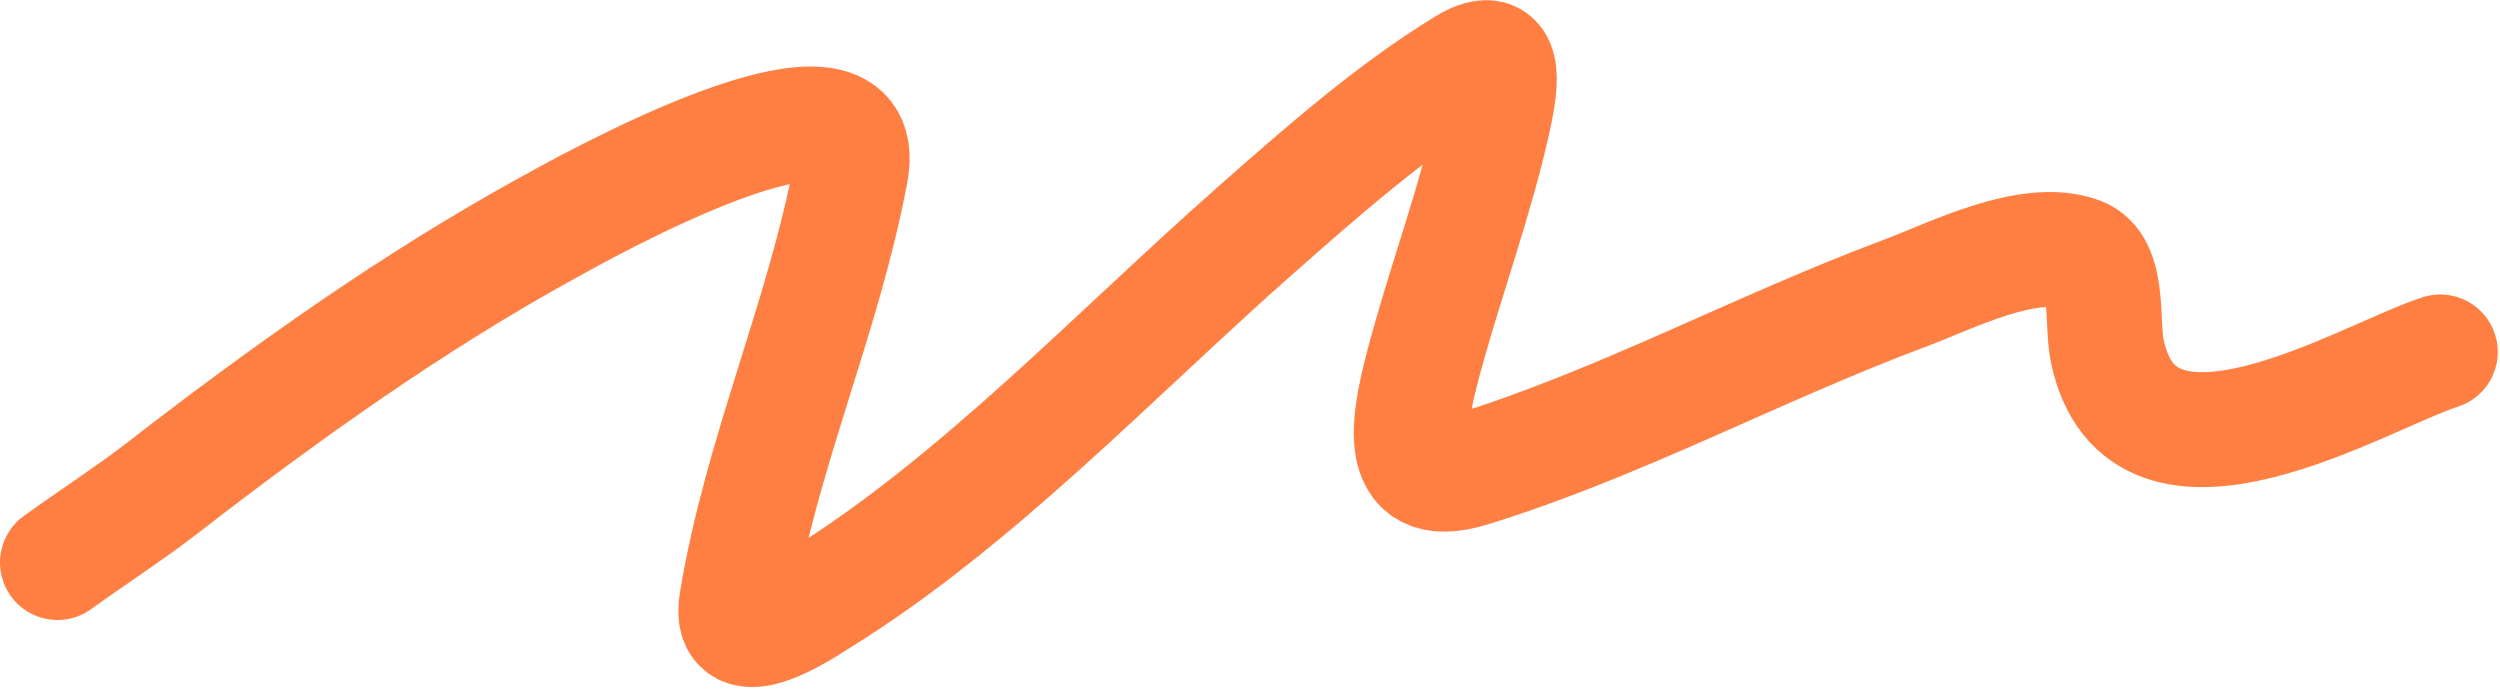 <?xml version="1.0" encoding="UTF-8"?> <svg xmlns="http://www.w3.org/2000/svg" width="522" height="144" viewBox="0 0 522 144" fill="none"><path d="M12 117.456C19.489 112.076 27.304 107.006 33.683 102.068C59.831 81.827 86.549 62.82 114.749 47.354C119.948 44.502 182.673 9.029 177.649 35.873C171.936 66.393 158.909 94.711 153.817 125.639C151.754 138.17 168.285 126.835 171.202 125.029C203.966 104.743 232.687 74.061 262.426 47.842C276.249 35.656 290.542 23.099 305.792 13.768C314.458 8.465 313.747 16.288 311.847 24.882C308.21 41.335 302.447 56.907 297.978 73.001C294.141 86.82 290.324 103.178 307.062 98.038C337.822 88.59 367.261 72.6 397.602 61.276C407.484 57.589 423.565 49.223 434.228 53.094C440.593 55.404 438.745 67.275 439.991 73.245C447.138 107.507 493.883 78.459 509.532 73.49" stroke="#FF7F42" stroke-width="24" stroke-linecap="round"></path></svg> 